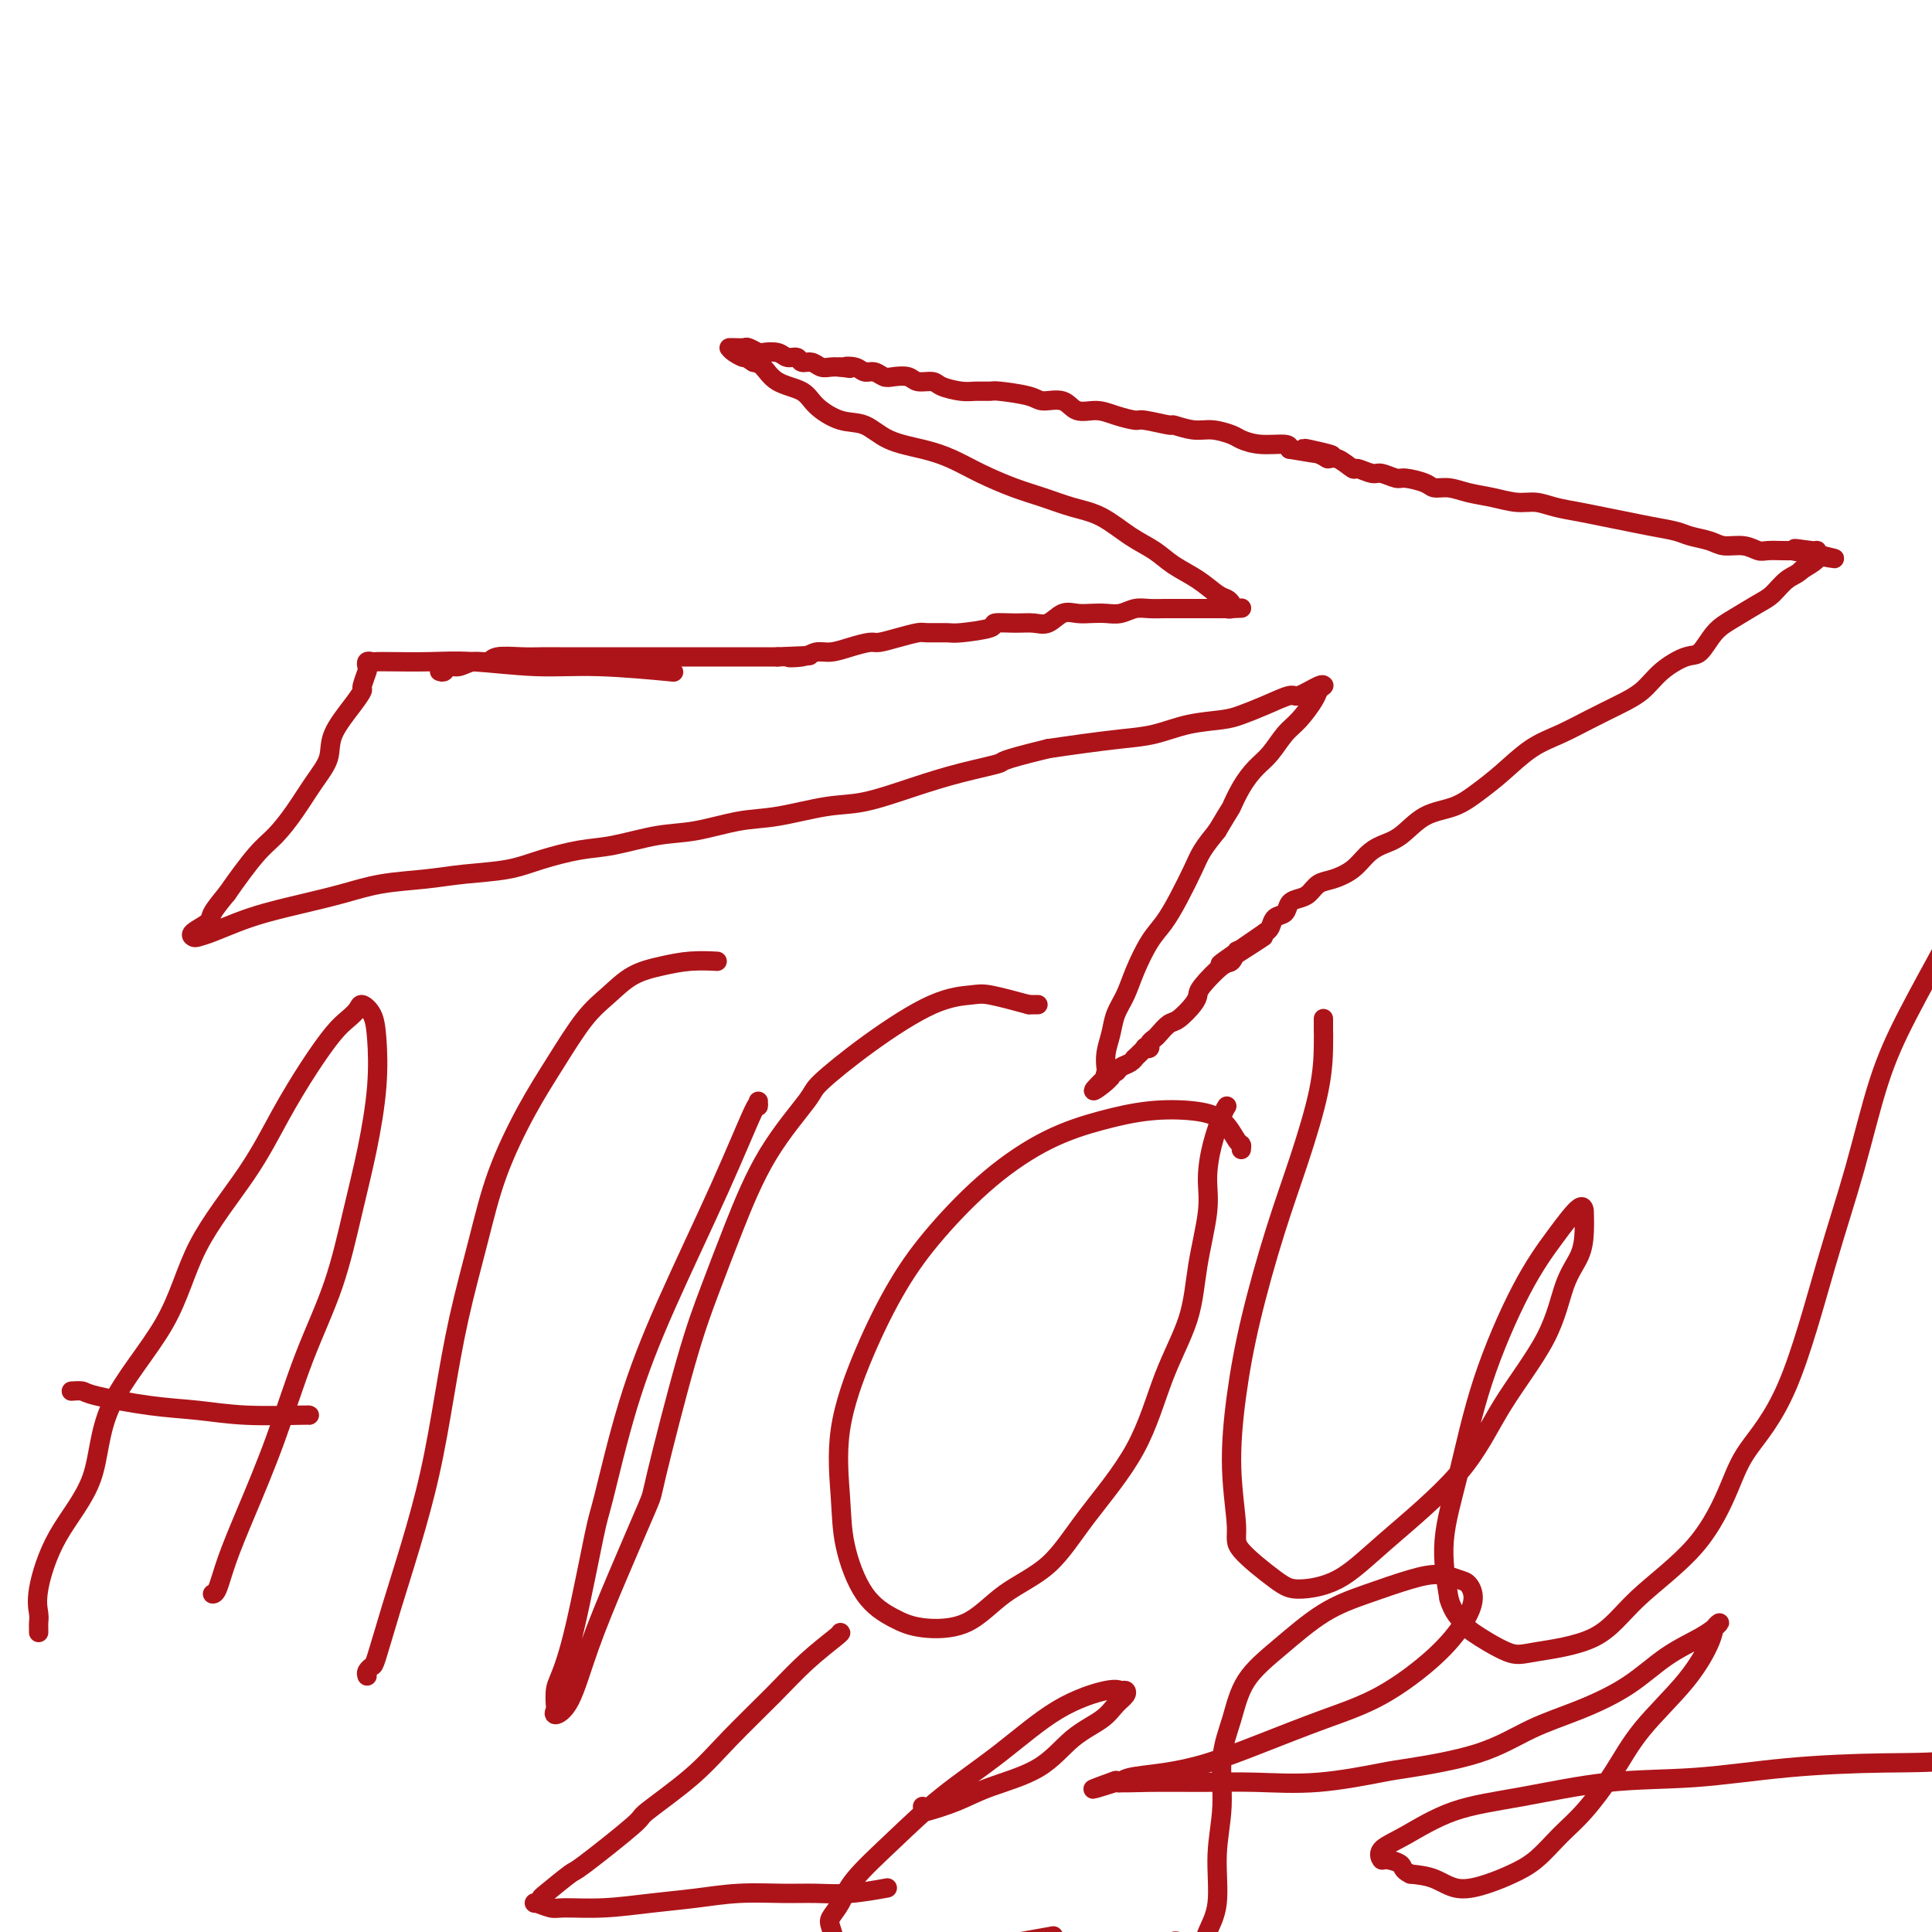 <svg viewBox='0 0 400 400' version='1.1' xmlns='http://www.w3.org/2000/svg' xmlns:xlink='http://www.w3.org/1999/xlink'><g fill='none' stroke='#AD1419' stroke-width='4' stroke-linecap='round' stroke-linejoin='round'><path d='M91,139c0.352,0.122 0.703,0.244 1,0c0.297,-0.244 0.538,-0.854 1,-1c0.462,-0.146 1.145,0.171 2,0c0.855,-0.171 1.884,-0.830 3,-1c1.116,-0.170 2.321,0.151 3,0c0.679,-0.151 0.831,-0.772 2,-1c1.169,-0.228 3.353,-0.061 5,0c1.647,0.061 2.755,0.016 4,0c1.245,-0.016 2.625,-0.004 4,0c1.375,0.004 2.744,0.001 4,0c1.256,-0.001 2.399,-0.000 4,0c1.601,0.000 3.659,0.000 5,0c1.341,-0.000 1.966,-0.000 3,0c1.034,0.000 2.478,0.000 4,0c1.522,-0.000 3.121,-0.000 4,0c0.879,0.000 1.040,0.000 2,0c0.960,-0.000 2.721,-0.000 4,0c1.279,0.000 2.075,0.000 3,0c0.925,-0.000 1.980,-0.000 3,0c1.020,0.000 2.005,0.000 3,0c0.995,-0.000 1.998,-0.000 3,0c1.002,0.000 2.001,0.000 3,0'/><path d='M161,136c11.426,-0.481 4.992,-0.184 3,0c-1.992,0.184 0.457,0.256 2,0c1.543,-0.256 2.180,-0.838 3,-1c0.820,-0.162 1.825,0.098 3,0c1.175,-0.098 2.521,-0.552 4,-1c1.479,-0.448 3.090,-0.891 4,-1c0.910,-0.109 1.119,0.114 2,0c0.881,-0.114 2.434,-0.566 4,-1c1.566,-0.434 3.146,-0.851 4,-1c0.854,-0.149 0.982,-0.030 2,0c1.018,0.030 2.925,-0.030 4,0c1.075,0.030 1.316,0.151 3,0c1.684,-0.151 4.810,-0.574 6,-1c1.190,-0.426 0.443,-0.854 1,-1c0.557,-0.146 2.417,-0.011 4,0c1.583,0.011 2.888,-0.102 4,0c1.112,0.102 2.030,0.419 3,0c0.970,-0.419 1.992,-1.575 3,-2c1.008,-0.425 2.002,-0.118 3,0c0.998,0.118 1.999,0.046 3,0c1.001,-0.046 2.000,-0.065 3,0c1.000,0.065 2.000,0.214 3,0c1.000,-0.214 2.001,-0.789 3,-1c0.999,-0.211 1.997,-0.056 3,0c1.003,0.056 2.012,0.015 3,0c0.988,-0.015 1.956,-0.004 3,0c1.044,0.004 2.164,0.001 3,0c0.836,-0.001 1.389,-0.000 2,0c0.611,0.000 1.280,0.000 2,0c0.720,-0.000 1.491,-0.000 2,0c0.509,0.000 0.754,0.000 1,0'/><path d='M254,126c5.489,-0.167 2.212,-0.085 1,0c-1.212,0.085 -0.360,0.171 0,0c0.360,-0.171 0.228,-0.601 0,-1c-0.228,-0.399 -0.552,-0.768 -1,-1c-0.448,-0.232 -1.020,-0.329 -2,-1c-0.980,-0.671 -2.368,-1.916 -4,-3c-1.632,-1.084 -3.509,-2.005 -5,-3c-1.491,-0.995 -2.596,-2.062 -4,-3c-1.404,-0.938 -3.107,-1.745 -5,-3c-1.893,-1.255 -3.975,-2.958 -6,-4c-2.025,-1.042 -3.993,-1.424 -6,-2c-2.007,-0.576 -4.053,-1.348 -6,-2c-1.947,-0.652 -3.794,-1.184 -6,-2c-2.206,-0.816 -4.770,-1.914 -7,-3c-2.230,-1.086 -4.125,-2.159 -6,-3c-1.875,-0.841 -3.731,-1.449 -6,-2c-2.269,-0.551 -4.951,-1.044 -7,-2c-2.049,-0.956 -3.465,-2.376 -5,-3c-1.535,-0.624 -3.188,-0.451 -5,-1c-1.812,-0.549 -3.784,-1.821 -5,-3c-1.216,-1.179 -1.676,-2.264 -3,-3c-1.324,-0.736 -3.510,-1.121 -5,-2c-1.490,-0.879 -2.283,-2.251 -3,-3c-0.717,-0.749 -1.359,-0.874 -2,-1'/><path d='M156,75c-3.133,-2.038 -1.964,-1.135 -2,-1c-0.036,0.135 -1.276,-0.500 -2,-1c-0.724,-0.500 -0.933,-0.866 -1,-1c-0.067,-0.134 0.008,-0.037 0,0c-0.008,0.037 -0.100,0.014 0,0c0.100,-0.014 0.392,-0.017 1,0c0.608,0.017 1.532,0.056 2,0c0.468,-0.056 0.481,-0.207 1,0c0.519,0.207 1.543,0.772 2,1c0.457,0.228 0.345,0.118 1,0c0.655,-0.118 2.076,-0.243 3,0c0.924,0.243 1.350,0.853 2,1c0.650,0.147 1.525,-0.171 2,0c0.475,0.171 0.550,0.830 1,1c0.450,0.170 1.275,-0.150 2,0c0.725,0.150 1.349,0.771 2,1c0.651,0.229 1.329,0.065 2,0c0.671,-0.065 1.336,-0.033 2,0'/><path d='M174,76c3.534,0.482 1.370,0.185 1,0c-0.370,-0.185 1.054,-0.260 2,0c0.946,0.260 1.412,0.853 2,1c0.588,0.147 1.297,-0.153 2,0c0.703,0.153 1.400,0.758 2,1c0.600,0.242 1.103,0.120 2,0c0.897,-0.120 2.186,-0.239 3,0c0.814,0.239 1.151,0.834 2,1c0.849,0.166 2.210,-0.099 3,0c0.790,0.099 1.009,0.562 2,1c0.991,0.438 2.755,0.852 4,1c1.245,0.148 1.970,0.030 3,0c1.030,-0.030 2.366,0.028 3,0c0.634,-0.028 0.567,-0.143 2,0c1.433,0.143 4.368,0.545 6,1c1.632,0.455 1.961,0.962 3,1c1.039,0.038 2.786,-0.392 4,0c1.214,0.392 1.893,1.607 3,2c1.107,0.393 2.641,-0.034 4,0c1.359,0.034 2.543,0.530 4,1c1.457,0.470 3.187,0.915 4,1c0.813,0.085 0.709,-0.188 2,0c1.291,0.188 3.978,0.838 5,1c1.022,0.162 0.380,-0.164 1,0c0.620,0.164 2.502,0.818 4,1c1.498,0.182 2.612,-0.110 4,0c1.388,0.110 3.052,0.621 4,1c0.948,0.379 1.182,0.627 2,1c0.818,0.373 2.220,0.870 4,1c1.780,0.130 3.937,-0.106 5,0c1.063,0.106 1.031,0.553 1,1'/><path d='M267,93c15.199,2.588 6.696,0.558 4,0c-2.696,-0.558 0.413,0.357 2,1c1.587,0.643 1.651,1.013 2,1c0.349,-0.013 0.984,-0.411 2,0c1.016,0.411 2.412,1.631 3,2c0.588,0.369 0.368,-0.112 1,0c0.632,0.112 2.116,0.817 3,1c0.884,0.183 1.167,-0.157 2,0c0.833,0.157 2.218,0.812 3,1c0.782,0.188 0.963,-0.090 2,0c1.037,0.090 2.930,0.549 4,1c1.070,0.451 1.318,0.895 2,1c0.682,0.105 1.799,-0.130 3,0c1.201,0.130 2.487,0.626 4,1c1.513,0.374 3.254,0.625 5,1c1.746,0.375 3.498,0.874 5,1c1.502,0.126 2.753,-0.121 4,0c1.247,0.121 2.488,0.610 4,1c1.512,0.390 3.294,0.682 5,1c1.706,0.318 3.337,0.663 5,1c1.663,0.337 3.359,0.667 5,1c1.641,0.333 3.229,0.668 5,1c1.771,0.332 3.727,0.662 5,1c1.273,0.338 1.864,0.683 3,1c1.136,0.317 2.817,0.607 4,1c1.183,0.393 1.868,0.890 3,1c1.132,0.110 2.712,-0.167 4,0c1.288,0.167 2.283,0.777 3,1c0.717,0.223 1.154,0.060 2,0c0.846,-0.060 2.099,-0.017 3,0c0.901,0.017 1.451,0.009 2,0'/><path d='M371,114c16.437,3.245 5.531,0.858 2,0c-3.531,-0.858 0.314,-0.186 2,0c1.686,0.186 1.215,-0.115 1,0c-0.215,0.115 -0.173,0.646 0,1c0.173,0.354 0.478,0.530 0,1c-0.478,0.470 -1.739,1.235 -3,2'/><path d='M373,118c-0.838,0.911 -1.932,1.190 -3,2c-1.068,0.810 -2.110,2.151 -3,3c-0.890,0.849 -1.629,1.206 -3,2c-1.371,0.794 -3.374,2.024 -5,3c-1.626,0.976 -2.874,1.696 -4,3c-1.126,1.304 -2.130,3.192 -3,4c-0.870,0.808 -1.606,0.537 -3,1c-1.394,0.463 -3.445,1.660 -5,3c-1.555,1.340 -2.613,2.821 -4,4c-1.387,1.179 -3.105,2.055 -5,3c-1.895,0.945 -3.969,1.961 -6,3c-2.031,1.039 -4.018,2.103 -6,3c-1.982,0.897 -3.957,1.628 -6,3c-2.043,1.372 -4.153,3.386 -6,5c-1.847,1.614 -3.432,2.827 -5,4c-1.568,1.173 -3.119,2.305 -5,3c-1.881,0.695 -4.091,0.952 -6,2c-1.909,1.048 -3.515,2.887 -5,4c-1.485,1.113 -2.849,1.502 -4,2c-1.151,0.498 -2.090,1.107 -3,2c-0.910,0.893 -1.791,2.071 -3,3c-1.209,0.929 -2.748,1.610 -4,2c-1.252,0.390 -2.218,0.490 -3,1c-0.782,0.510 -1.379,1.431 -2,2c-0.621,0.569 -1.266,0.786 -2,1c-0.734,0.214 -1.559,0.425 -2,1c-0.441,0.575 -0.500,1.515 -1,2c-0.500,0.485 -1.442,0.515 -2,1c-0.558,0.485 -0.731,1.424 -1,2c-0.269,0.576 -0.635,0.788 -1,1'/><path d='M262,193c-17.533,12.002 -5.864,4.509 -2,2c3.864,-2.509 -0.075,-0.032 -2,1c-1.925,1.032 -1.836,0.619 -2,1c-0.164,0.381 -0.581,1.557 -1,2c-0.419,0.443 -0.840,0.154 -2,1c-1.160,0.846 -3.059,2.827 -4,4c-0.941,1.173 -0.924,1.536 -1,2c-0.076,0.464 -0.243,1.027 -1,2c-0.757,0.973 -2.102,2.354 -3,3c-0.898,0.646 -1.350,0.555 -2,1c-0.650,0.445 -1.499,1.426 -2,2c-0.501,0.574 -0.654,0.740 -1,1c-0.346,0.260 -0.885,0.613 -1,1c-0.115,0.387 0.194,0.807 0,1c-0.194,0.193 -0.891,0.160 -1,0c-0.109,-0.160 0.370,-0.447 0,0c-0.370,0.447 -1.590,1.626 -2,2c-0.410,0.374 -0.009,-0.059 0,0c0.009,0.059 -0.375,0.608 -1,1c-0.625,0.392 -1.491,0.627 -2,1c-0.509,0.373 -0.662,0.883 -1,1c-0.338,0.117 -0.860,-0.161 -1,0c-0.140,0.161 0.103,0.760 0,1c-0.103,0.240 -0.551,0.120 -1,0'/><path d='M229,223c-5.105,4.914 -1.369,2.198 0,1c1.369,-1.198 0.370,-0.879 0,-1c-0.370,-0.121 -0.111,-0.682 0,-1c0.111,-0.318 0.074,-0.394 0,-1c-0.074,-0.606 -0.187,-1.741 0,-3c0.187,-1.259 0.672,-2.640 1,-4c0.328,-1.360 0.500,-2.698 1,-4c0.500,-1.302 1.330,-2.569 2,-4c0.670,-1.431 1.181,-3.026 2,-5c0.819,-1.974 1.948,-4.327 3,-6c1.052,-1.673 2.028,-2.667 3,-4c0.972,-1.333 1.941,-3.007 3,-5c1.059,-1.993 2.208,-4.306 3,-6c0.792,-1.694 1.226,-2.770 2,-4c0.774,-1.230 1.887,-2.615 3,-4'/><path d='M252,172c3.227,-5.432 2.793,-4.512 3,-5c0.207,-0.488 1.055,-2.383 2,-4c0.945,-1.617 1.987,-2.954 3,-4c1.013,-1.046 1.997,-1.800 3,-3c1.003,-1.200 2.024,-2.847 3,-4c0.976,-1.153 1.908,-1.812 3,-3c1.092,-1.188 2.345,-2.906 3,-4c0.655,-1.094 0.711,-1.563 1,-2c0.289,-0.437 0.809,-0.841 1,-1c0.191,-0.159 0.051,-0.072 0,0c-0.051,0.072 -0.014,0.130 0,0c0.014,-0.130 0.005,-0.449 -1,0c-1.005,0.449 -3.007,1.665 -4,2c-0.993,0.335 -0.977,-0.209 -2,0c-1.023,0.209 -3.086,1.173 -5,2c-1.914,0.827 -3.678,1.517 -5,2c-1.322,0.483 -2.203,0.759 -4,1c-1.797,0.241 -4.509,0.446 -7,1c-2.491,0.554 -4.760,1.458 -7,2c-2.240,0.542 -4.449,0.723 -7,1c-2.551,0.277 -5.443,0.651 -8,1c-2.557,0.349 -4.778,0.675 -7,1'/><path d='M217,155c-10.723,2.606 -9.031,2.619 -10,3c-0.969,0.381 -4.599,1.128 -8,2c-3.401,0.872 -6.573,1.868 -10,3c-3.427,1.132 -7.111,2.402 -10,3c-2.889,0.598 -4.985,0.526 -8,1c-3.015,0.474 -6.948,1.493 -10,2c-3.052,0.507 -5.222,0.502 -8,1c-2.778,0.498 -6.163,1.498 -9,2c-2.837,0.502 -5.125,0.505 -8,1c-2.875,0.495 -6.335,1.480 -9,2c-2.665,0.520 -4.533,0.573 -7,1c-2.467,0.427 -5.532,1.227 -8,2c-2.468,0.773 -4.338,1.520 -7,2c-2.662,0.480 -6.116,0.695 -9,1c-2.884,0.305 -5.197,0.701 -8,1c-2.803,0.299 -6.097,0.503 -9,1c-2.903,0.497 -5.417,1.289 -8,2c-2.583,0.711 -5.235,1.343 -8,2c-2.765,0.657 -5.644,1.339 -8,2c-2.356,0.661 -4.189,1.299 -6,2c-1.811,0.701 -3.599,1.463 -5,2c-1.401,0.537 -2.416,0.847 -3,1c-0.584,0.153 -0.737,0.149 -1,0c-0.263,-0.149 -0.638,-0.442 0,-1c0.638,-0.558 2.287,-1.381 3,-2c0.713,-0.619 0.489,-1.034 1,-2c0.511,-0.966 1.755,-2.483 3,-4'/><path d='M47,185c2.096,-3.021 4.334,-6.075 6,-8c1.666,-1.925 2.758,-2.722 4,-4c1.242,-1.278 2.633,-3.038 4,-5c1.367,-1.962 2.710,-4.127 4,-6c1.290,-1.873 2.527,-3.455 3,-5c0.473,-1.545 0.183,-3.051 1,-5c0.817,-1.949 2.741,-4.339 4,-6c1.259,-1.661 1.853,-2.592 2,-3c0.147,-0.408 -0.154,-0.291 0,-1c0.154,-0.709 0.762,-2.242 1,-3c0.238,-0.758 0.107,-0.739 0,-1c-0.107,-0.261 -0.191,-0.802 0,-1c0.191,-0.198 0.655,-0.054 1,0c0.345,0.054 0.569,0.019 1,0c0.431,-0.019 1.067,-0.020 3,0c1.933,0.020 5.161,0.062 8,0c2.839,-0.062 5.288,-0.226 9,0c3.712,0.226 8.686,0.844 13,1c4.314,0.156 7.969,-0.150 13,0c5.031,0.150 11.437,0.757 14,1c2.563,0.243 1.281,0.121 0,0'/><path d='M8,338c0.005,-0.348 0.010,-0.696 0,-1c-0.010,-0.304 -0.034,-0.563 0,-1c0.034,-0.437 0.126,-1.052 0,-2c-0.126,-0.948 -0.470,-2.227 0,-5c0.470,-2.773 1.754,-7.039 4,-11c2.246,-3.961 5.453,-7.619 7,-12c1.547,-4.381 1.434,-9.487 4,-15c2.566,-5.513 7.812,-11.434 11,-17c3.188,-5.566 4.317,-10.776 7,-16c2.683,-5.224 6.921,-10.463 10,-15c3.079,-4.537 5.000,-8.371 7,-12c2.000,-3.629 4.079,-7.054 6,-10c1.921,-2.946 3.684,-5.412 5,-7c1.316,-1.588 2.184,-2.299 3,-3c0.816,-0.701 1.579,-1.394 2,-2c0.421,-0.606 0.500,-1.126 1,-1c0.500,0.126 1.422,0.896 2,2c0.578,1.104 0.814,2.540 1,5c0.186,2.460 0.323,5.945 0,10c-0.323,4.055 -1.105,8.682 -2,13c-0.895,4.318 -1.901,8.328 -3,13c-1.099,4.672 -2.290,10.004 -4,15c-1.710,4.996 -3.939,9.654 -6,15c-2.061,5.346 -3.953,11.380 -6,17c-2.047,5.620 -4.247,10.826 -6,15c-1.753,4.174 -3.057,7.315 -4,10c-0.943,2.685 -1.523,4.915 -2,6c-0.477,1.085 -0.851,1.024 -1,1c-0.149,-0.024 -0.075,-0.012 0,0'/><path d='M15,288c-0.207,0.016 -0.415,0.031 0,0c0.415,-0.031 1.451,-0.110 2,0c0.549,0.110 0.610,0.408 3,1c2.390,0.592 7.110,1.479 11,2c3.890,0.521 6.951,0.675 10,1c3.049,0.325 6.085,0.819 10,1c3.915,0.181 8.708,0.049 11,0c2.292,-0.049 2.083,-0.014 2,0c-0.083,0.014 -0.042,0.007 0,0'/><path d='M76,347c-0.101,-0.310 -0.201,-0.621 0,-1c0.201,-0.379 0.704,-0.828 1,-1c0.296,-0.172 0.386,-0.068 1,-2c0.614,-1.932 1.752,-5.898 3,-10c1.248,-4.102 2.606,-8.338 4,-13c1.394,-4.662 2.825,-9.749 4,-15c1.175,-5.251 2.094,-10.666 3,-16c0.906,-5.334 1.798,-10.586 3,-16c1.202,-5.414 2.715,-10.990 4,-16c1.285,-5.010 2.341,-9.455 4,-14c1.659,-4.545 3.919,-9.189 6,-13c2.081,-3.811 3.983,-6.789 6,-10c2.017,-3.211 4.148,-6.654 6,-9c1.852,-2.346 3.425,-3.595 5,-5c1.575,-1.405 3.151,-2.965 5,-4c1.849,-1.035 3.970,-1.546 6,-2c2.030,-0.454 3.970,-0.853 6,-1c2.030,-0.147 4.152,-0.042 5,0c0.848,0.042 0.424,0.021 0,0'/><path d='M157,228c-0.024,0.635 -0.049,1.270 0,1c0.049,-0.270 0.171,-1.445 -1,1c-1.171,2.445 -3.635,8.510 -7,16c-3.365,7.490 -7.632,16.405 -11,24c-3.368,7.595 -5.837,13.870 -8,21c-2.163,7.130 -4.019,15.117 -5,19c-0.981,3.883 -1.086,3.664 -2,8c-0.914,4.336 -2.637,13.227 -4,19c-1.363,5.773 -2.368,8.427 -3,10c-0.632,1.573 -0.893,2.064 -1,3c-0.107,0.936 -0.060,2.316 0,3c0.060,0.684 0.134,0.674 0,1c-0.134,0.326 -0.477,0.990 0,1c0.477,0.010 1.773,-0.634 3,-3c1.227,-2.366 2.386,-6.456 4,-11c1.614,-4.544 3.684,-9.543 6,-15c2.316,-5.457 4.879,-11.372 6,-14c1.121,-2.628 0.798,-1.968 2,-7c1.202,-5.032 3.927,-15.754 6,-23c2.073,-7.246 3.494,-11.015 5,-15c1.506,-3.985 3.095,-8.187 5,-13c1.905,-4.813 4.124,-10.239 7,-15c2.876,-4.761 6.409,-8.859 8,-11c1.591,-2.141 1.241,-2.327 3,-4c1.759,-1.673 5.629,-4.835 10,-8c4.371,-3.165 9.244,-6.333 13,-8c3.756,-1.667 6.396,-1.833 8,-2c1.604,-0.167 2.173,-0.333 4,0c1.827,0.333 4.914,1.167 8,2'/><path d='M213,208c3.333,0.000 1.667,0.000 0,0'/><path d='M257,238c0.056,-0.415 0.112,-0.831 0,-1c-0.112,-0.169 -0.391,-0.093 -1,-1c-0.609,-0.907 -1.546,-2.798 -3,-4c-1.454,-1.202 -3.423,-1.716 -6,-2c-2.577,-0.284 -5.762,-0.338 -9,0c-3.238,0.338 -6.531,1.066 -10,2c-3.469,0.934 -7.115,2.072 -11,4c-3.885,1.928 -8.009,4.645 -12,8c-3.991,3.355 -7.851,7.350 -11,11c-3.149,3.650 -5.589,6.957 -8,11c-2.411,4.043 -4.794,8.822 -7,14c-2.206,5.178 -4.237,10.756 -5,16c-0.763,5.244 -0.260,10.155 0,14c0.260,3.845 0.276,6.625 1,10c0.724,3.375 2.157,7.345 4,10c1.843,2.655 4.098,3.996 6,5c1.902,1.004 3.452,1.671 6,2c2.548,0.329 6.095,0.318 9,-1c2.905,-1.318 5.167,-3.944 8,-6c2.833,-2.056 6.237,-3.543 9,-6c2.763,-2.457 4.886,-5.884 8,-10c3.114,-4.116 7.220,-8.921 10,-14c2.780,-5.079 4.233,-10.432 6,-15c1.767,-4.568 3.849,-8.351 5,-12c1.151,-3.649 1.373,-7.162 2,-11c0.627,-3.838 1.660,-7.999 2,-11c0.340,-3.001 -0.014,-4.843 0,-7c0.014,-2.157 0.395,-4.630 1,-7c0.605,-2.370 1.432,-4.638 2,-6c0.568,-1.362 0.877,-1.818 1,-2c0.123,-0.182 0.062,-0.091 0,0'/><path d='M274,211c-0.000,-0.102 -0.001,-0.205 0,0c0.001,0.205 0.003,0.716 0,1c-0.003,0.284 -0.012,0.341 0,1c0.012,0.659 0.043,1.919 0,4c-0.043,2.081 -0.161,4.983 -1,9c-0.839,4.017 -2.398,9.149 -4,14c-1.602,4.851 -3.248,9.421 -5,15c-1.752,5.579 -3.610,12.166 -5,18c-1.390,5.834 -2.311,10.914 -3,16c-0.689,5.086 -1.146,10.176 -1,15c0.146,4.824 0.896,9.381 1,12c0.104,2.619 -0.439,3.299 1,5c1.439,1.701 4.858,4.421 7,6c2.142,1.579 3.005,2.015 5,2c1.995,-0.015 5.122,-0.481 8,-2c2.878,-1.519 5.508,-4.093 10,-8c4.492,-3.907 10.846,-9.149 15,-14c4.154,-4.851 6.108,-9.311 9,-14c2.892,-4.689 6.722,-9.608 9,-14c2.278,-4.392 3.003,-8.257 4,-11c0.997,-2.743 2.267,-4.365 3,-6c0.733,-1.635 0.929,-3.284 1,-5c0.071,-1.716 0.017,-3.498 0,-4c-0.017,-0.502 0.001,0.278 0,0c-0.001,-0.278 -0.023,-1.613 -1,-1c-0.977,0.613 -2.911,3.173 -5,6c-2.089,2.827 -4.333,5.920 -7,11c-2.667,5.080 -5.756,12.145 -8,19c-2.244,6.855 -3.643,13.499 -5,19c-1.357,5.501 -2.674,9.857 -3,14c-0.326,4.143 0.337,8.071 1,12'/><path d='M300,331c0.813,2.931 2.344,4.258 3,5c0.656,0.742 0.437,0.899 2,2c1.563,1.101 4.909,3.147 7,4c2.091,0.853 2.927,0.512 6,0c3.073,-0.512 8.384,-1.196 12,-3c3.616,-1.804 5.539,-4.728 9,-8c3.461,-3.272 8.462,-6.891 12,-11c3.538,-4.109 5.614,-8.708 7,-12c1.386,-3.292 2.081,-5.278 4,-8c1.919,-2.722 5.062,-6.180 8,-13c2.938,-6.820 5.670,-17.002 8,-25c2.330,-7.998 4.256,-13.814 6,-20c1.744,-6.186 3.304,-12.743 5,-18c1.696,-5.257 3.527,-9.213 6,-14c2.473,-4.787 5.589,-10.404 7,-13c1.411,-2.596 1.117,-2.170 1,-2c-0.117,0.170 -0.059,0.085 0,0'/><path d='M174,338c0.105,0.009 0.211,0.018 -1,1c-1.211,0.982 -3.738,2.936 -6,5c-2.262,2.064 -4.261,4.237 -7,7c-2.739,2.763 -6.220,6.114 -9,9c-2.780,2.886 -4.859,5.305 -8,8c-3.141,2.695 -7.343,5.665 -9,7c-1.657,1.335 -0.769,1.036 -3,3c-2.231,1.964 -7.582,6.190 -10,8c-2.418,1.810 -1.905,1.202 -3,2c-1.095,0.798 -3.800,3.002 -5,4c-1.200,0.998 -0.894,0.789 -1,1c-0.106,0.211 -0.623,0.842 -1,1c-0.377,0.158 -0.614,-0.157 0,0c0.614,0.157 2.079,0.785 3,1c0.921,0.215 1.299,0.015 3,0c1.701,-0.015 4.725,0.154 8,0c3.275,-0.154 6.800,-0.630 10,-1c3.200,-0.370 6.074,-0.634 9,-1c2.926,-0.366 5.902,-0.834 9,-1c3.098,-0.166 6.316,-0.031 9,0c2.684,0.031 4.833,-0.043 7,0c2.167,0.043 4.353,0.204 7,0c2.647,-0.204 5.756,-0.773 7,-1c1.244,-0.227 0.622,-0.114 0,0'/><path d='M191,374c0.030,0.381 0.061,0.761 0,1c-0.061,0.239 -0.213,0.336 1,0c1.213,-0.336 3.791,-1.104 6,-2c2.209,-0.896 4.047,-1.920 7,-3c2.953,-1.080 7.019,-2.215 10,-4c2.981,-1.785 4.876,-4.219 7,-6c2.124,-1.781 4.475,-2.907 6,-4c1.525,-1.093 2.223,-2.151 3,-3c0.777,-0.849 1.634,-1.487 2,-2c0.366,-0.513 0.242,-0.899 0,-1c-0.242,-0.101 -0.602,0.083 -1,0c-0.398,-0.083 -0.833,-0.434 -3,0c-2.167,0.434 -6.065,1.651 -10,4c-3.935,2.349 -7.907,5.829 -12,9c-4.093,3.171 -8.305,6.033 -12,9c-3.695,2.967 -6.872,6.039 -10,9c-3.128,2.961 -6.208,5.809 -8,8c-1.792,2.191 -2.296,3.724 -3,5c-0.704,1.276 -1.607,2.297 -2,3c-0.393,0.703 -0.277,1.090 0,2c0.277,0.910 0.714,2.343 1,3c0.286,0.657 0.422,0.536 2,1c1.578,0.464 4.600,1.511 8,2c3.400,0.489 7.179,0.420 11,0c3.821,-0.420 7.682,-1.190 12,-2c4.318,-0.810 9.091,-1.660 11,-2c1.909,-0.340 0.955,-0.170 0,0'/><path d='M243,402c0.106,-0.118 0.212,-0.235 1,0c0.788,0.235 2.257,0.823 3,1c0.743,0.177 0.758,-0.056 1,0c0.242,0.056 0.710,0.400 1,0c0.290,-0.400 0.402,-1.542 1,-3c0.598,-1.458 1.683,-3.230 2,-6c0.317,-2.770 -0.133,-6.539 0,-10c0.133,-3.461 0.850,-6.614 1,-10c0.150,-3.386 -0.266,-7.003 0,-10c0.266,-2.997 1.214,-5.372 2,-8c0.786,-2.628 1.409,-5.509 3,-8c1.591,-2.491 4.151,-4.591 7,-7c2.849,-2.409 5.989,-5.125 9,-7c3.011,-1.875 5.895,-2.907 9,-4c3.105,-1.093 6.430,-2.247 9,-3c2.570,-0.753 4.383,-1.106 6,-1c1.617,0.106 3.036,0.671 4,1c0.964,0.329 1.473,0.422 2,1c0.527,0.578 1.070,1.640 1,3c-0.070,1.360 -0.755,3.017 -2,5c-1.245,1.983 -3.050,4.292 -6,7c-2.950,2.708 -7.045,5.814 -11,8c-3.955,2.186 -7.770,3.450 -12,5c-4.230,1.550 -8.874,3.386 -13,5c-4.126,1.614 -7.736,3.007 -11,4c-3.264,0.993 -6.184,1.586 -9,2c-2.816,0.414 -5.527,0.650 -7,1c-1.473,0.350 -1.706,0.814 -2,1c-0.294,0.186 -0.647,0.093 -1,0'/><path d='M231,369c-8.720,2.784 -3.020,0.746 -1,0c2.020,-0.746 0.360,-0.198 1,0c0.640,0.198 3.579,0.046 7,0c3.421,-0.046 7.323,0.014 11,0c3.677,-0.014 7.131,-0.102 11,0c3.869,0.102 8.155,0.393 13,0c4.845,-0.393 10.248,-1.472 13,-2c2.752,-0.528 2.852,-0.505 6,-1c3.148,-0.495 9.343,-1.507 14,-3c4.657,-1.493 7.775,-3.467 11,-5c3.225,-1.533 6.557,-2.625 10,-4c3.443,-1.375 6.998,-3.033 10,-5c3.002,-1.967 5.450,-4.244 8,-6c2.550,-1.756 5.202,-2.990 7,-4c1.798,-1.010 2.744,-1.796 3,-2c0.256,-0.204 -0.177,0.174 0,0c0.177,-0.174 0.964,-0.899 1,-1c0.036,-0.101 -0.680,0.423 -1,1c-0.320,0.577 -0.244,1.207 -1,3c-0.756,1.793 -2.343,4.750 -5,8c-2.657,3.250 -6.383,6.792 -9,10c-2.617,3.208 -4.124,6.081 -6,9c-1.876,2.919 -4.120,5.884 -6,8c-1.880,2.116 -3.394,3.381 -5,5c-1.606,1.619 -3.303,3.590 -5,5c-1.697,1.410 -3.394,2.259 -5,3c-1.606,0.741 -3.121,1.374 -5,2c-1.879,0.626 -4.121,1.245 -6,1c-1.879,-0.245 -3.394,-1.356 -5,-2c-1.606,-0.644 -3.303,-0.822 -5,-1'/><path d='M292,388c-1.831,-0.850 -1.407,-1.474 -2,-2c-0.593,-0.526 -2.202,-0.952 -3,-1c-0.798,-0.048 -0.786,0.284 -1,0c-0.214,-0.284 -0.656,-1.183 0,-2c0.656,-0.817 2.410,-1.552 5,-3c2.590,-1.448 6.016,-3.610 10,-5c3.984,-1.390 8.525,-2.008 14,-3c5.475,-0.992 11.884,-2.357 18,-3c6.116,-0.643 11.938,-0.565 18,-1c6.062,-0.435 12.365,-1.382 19,-2c6.635,-0.618 13.603,-0.908 20,-1c6.397,-0.092 12.222,0.014 17,-1c4.778,-1.014 8.508,-3.147 10,-4c1.492,-0.853 0.746,-0.427 0,0'/></g>
</svg>